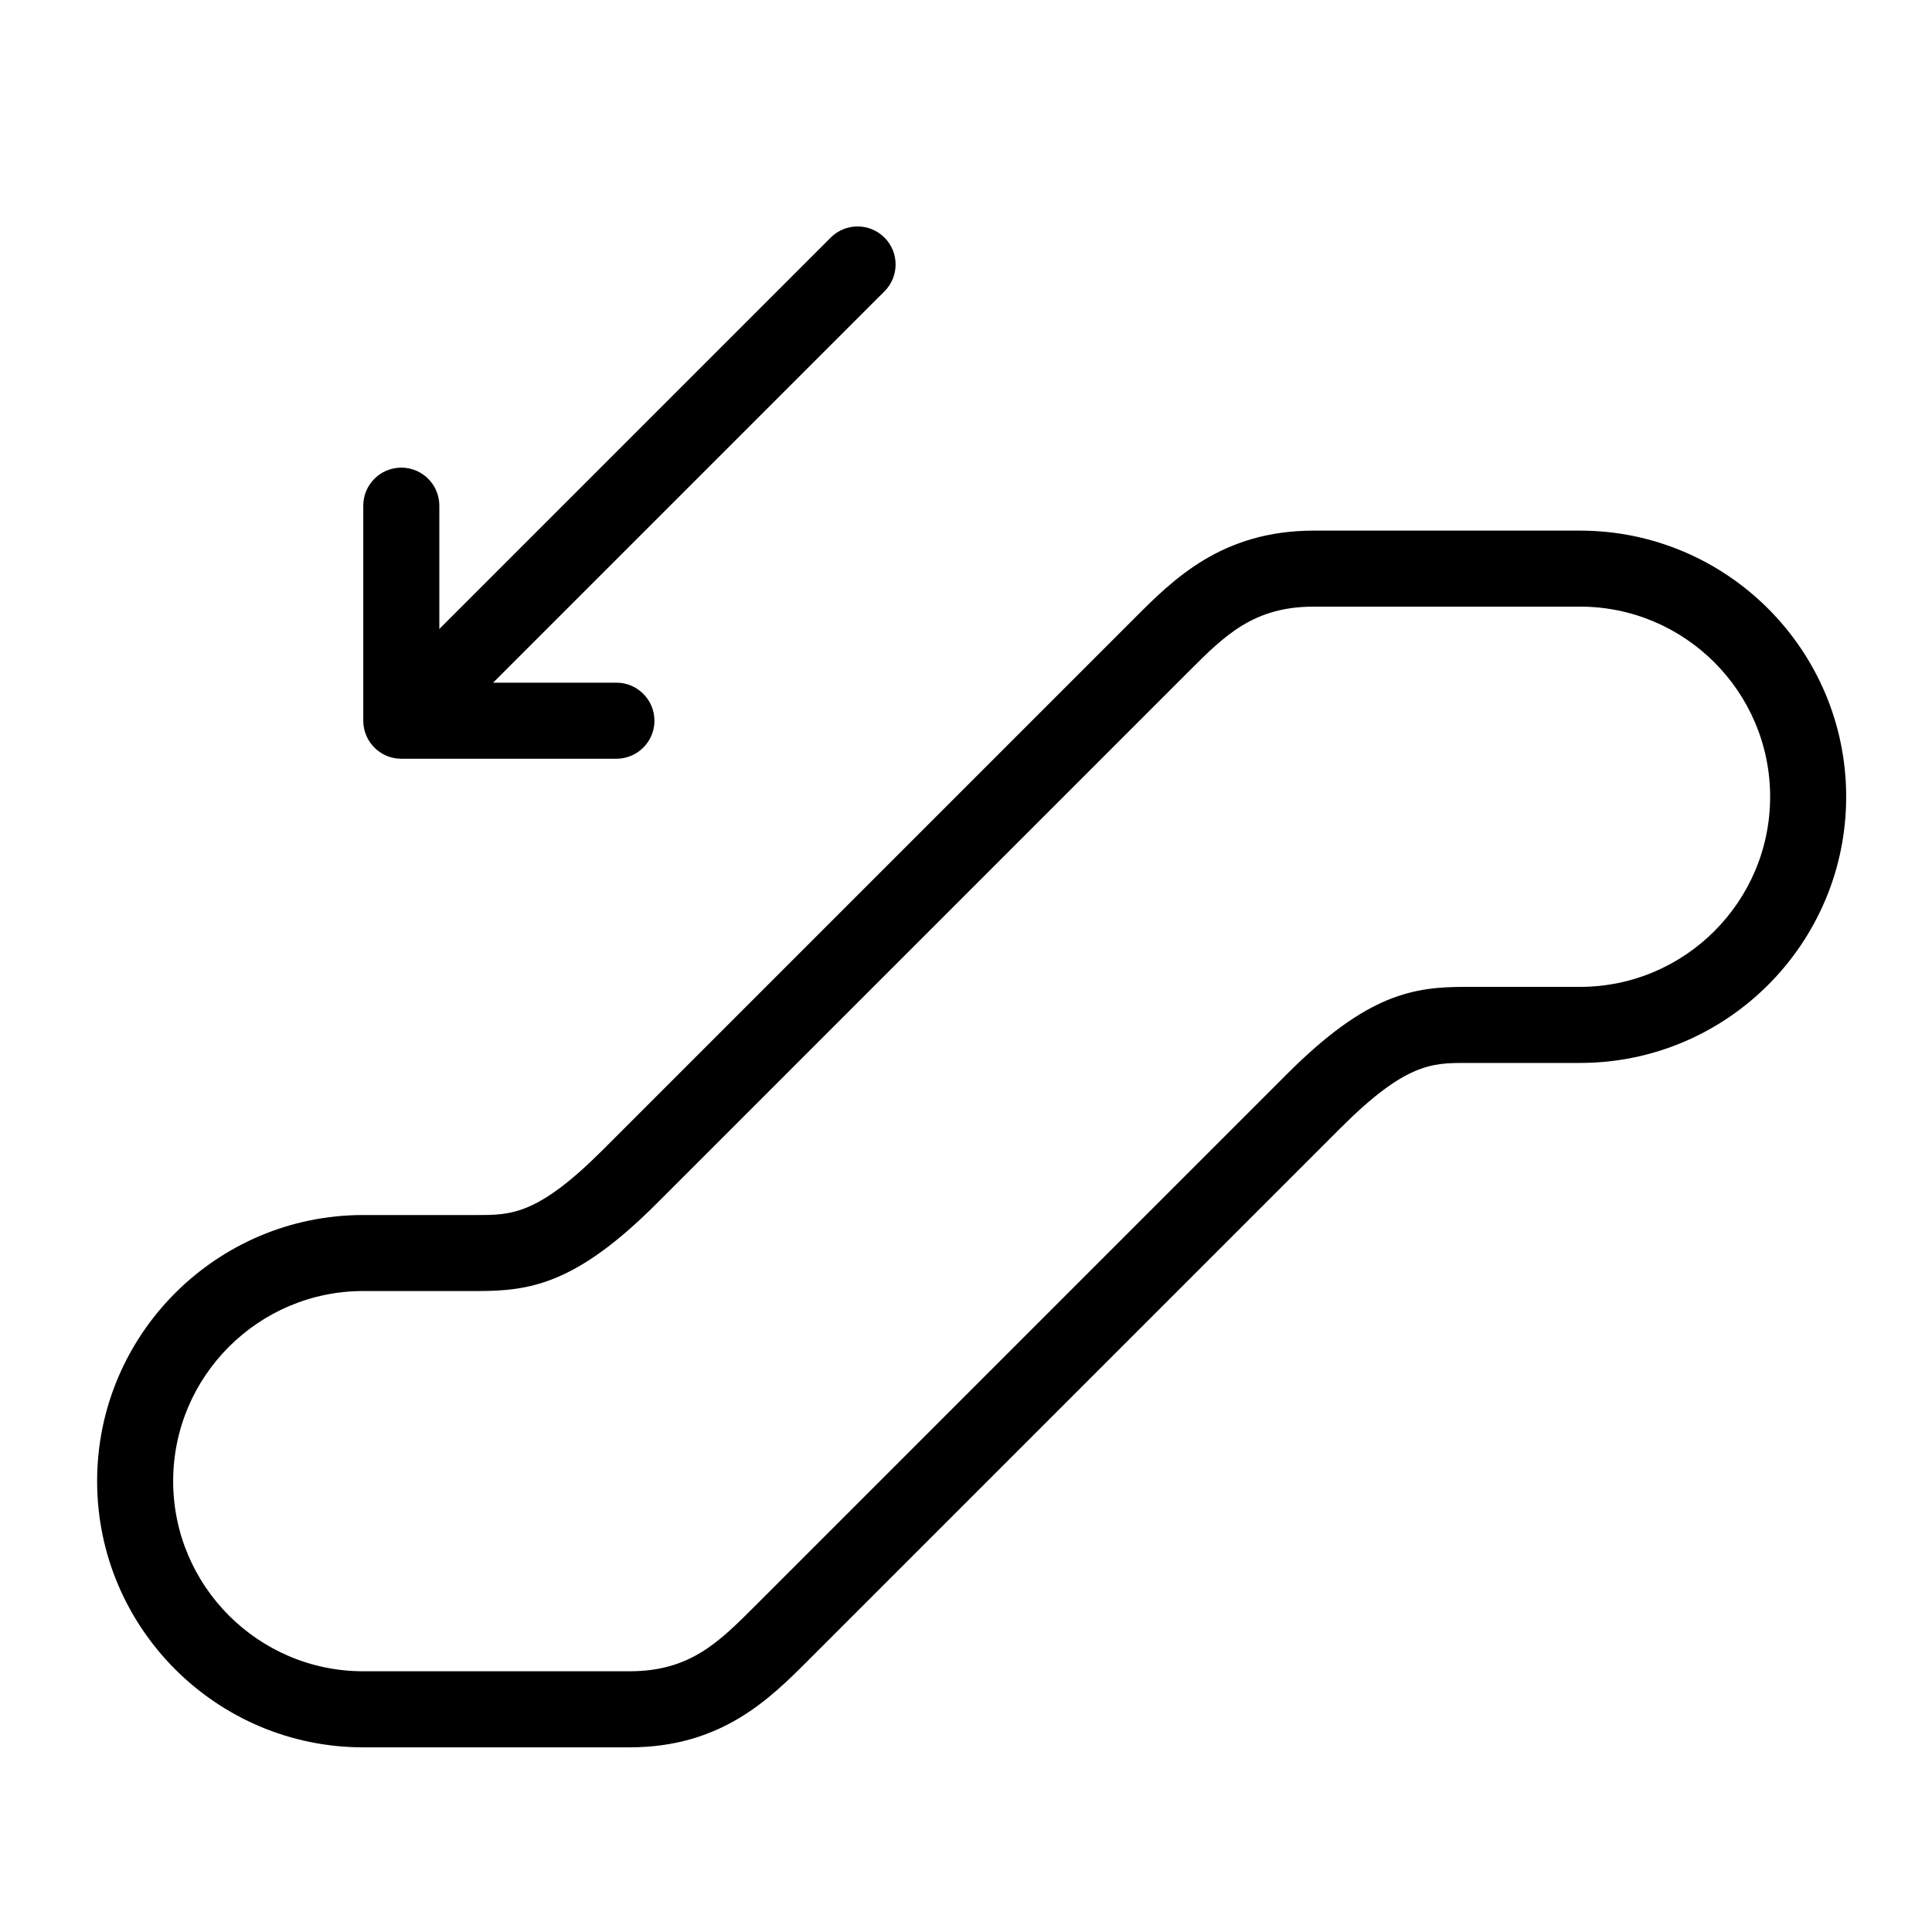 <?xml version="1.0" encoding="UTF-8"?>
<!-- Uploaded to: SVG Repo, www.svgrepo.com, Generator: SVG Repo Mixer Tools -->
<svg fill="#000000" width="800px" height="800px" version="1.1" viewBox="144 144 512 512" xmlns="http://www.w3.org/2000/svg">
 <path d="m562.72 284.62h-70.535c-24.324 0-37.137 12.812-47.43 23.105l-141.07 141.07c-17.207 17.199-24.254 17.199-33.18 17.199h-30.23c-38.895 0-70.535 31.641-70.535 70.535 0 38.895 31.641 70.535 70.535 70.535h70.535c24.328 0 37.137-12.812 47.43-23.105l141.07-141.07c17.207-17.199 24.254-17.199 33.18-17.199h30.23c38.898 0 70.535-31.641 70.535-70.535s-31.633-70.535-70.535-70.535zm0 120.91h-30.23c-13.777 0-26.027 1.703-47.43 23.105l-141.07 141.07c-9.613 9.609-17.207 17.199-33.18 17.199h-70.535c-27.781 0-50.383-22.602-50.383-50.383s22.602-50.383 50.383-50.383h30.23c13.785 0 26.027-1.703 47.43-23.105l141.07-141.07c9.613-9.609 17.207-17.199 33.18-17.199h70.535c27.785 0 50.383 22.602 50.383 50.383s-22.602 50.383-50.383 50.383zm-312.36-60.457h56.996c5.562 0 10.078-4.516 10.078-10.078s-4.516-10.078-10.078-10.078h-32.672l103.71-103.71c3.934-3.934 3.934-10.312 0-14.246-3.93-3.934-10.316-3.934-14.246 0l-103.72 103.72v-32.676c0-5.562-4.516-10.078-10.078-10.078s-10.078 4.516-10.078 10.078v57c0.004 5.559 4.519 10.074 10.082 10.074z"/>
</svg>